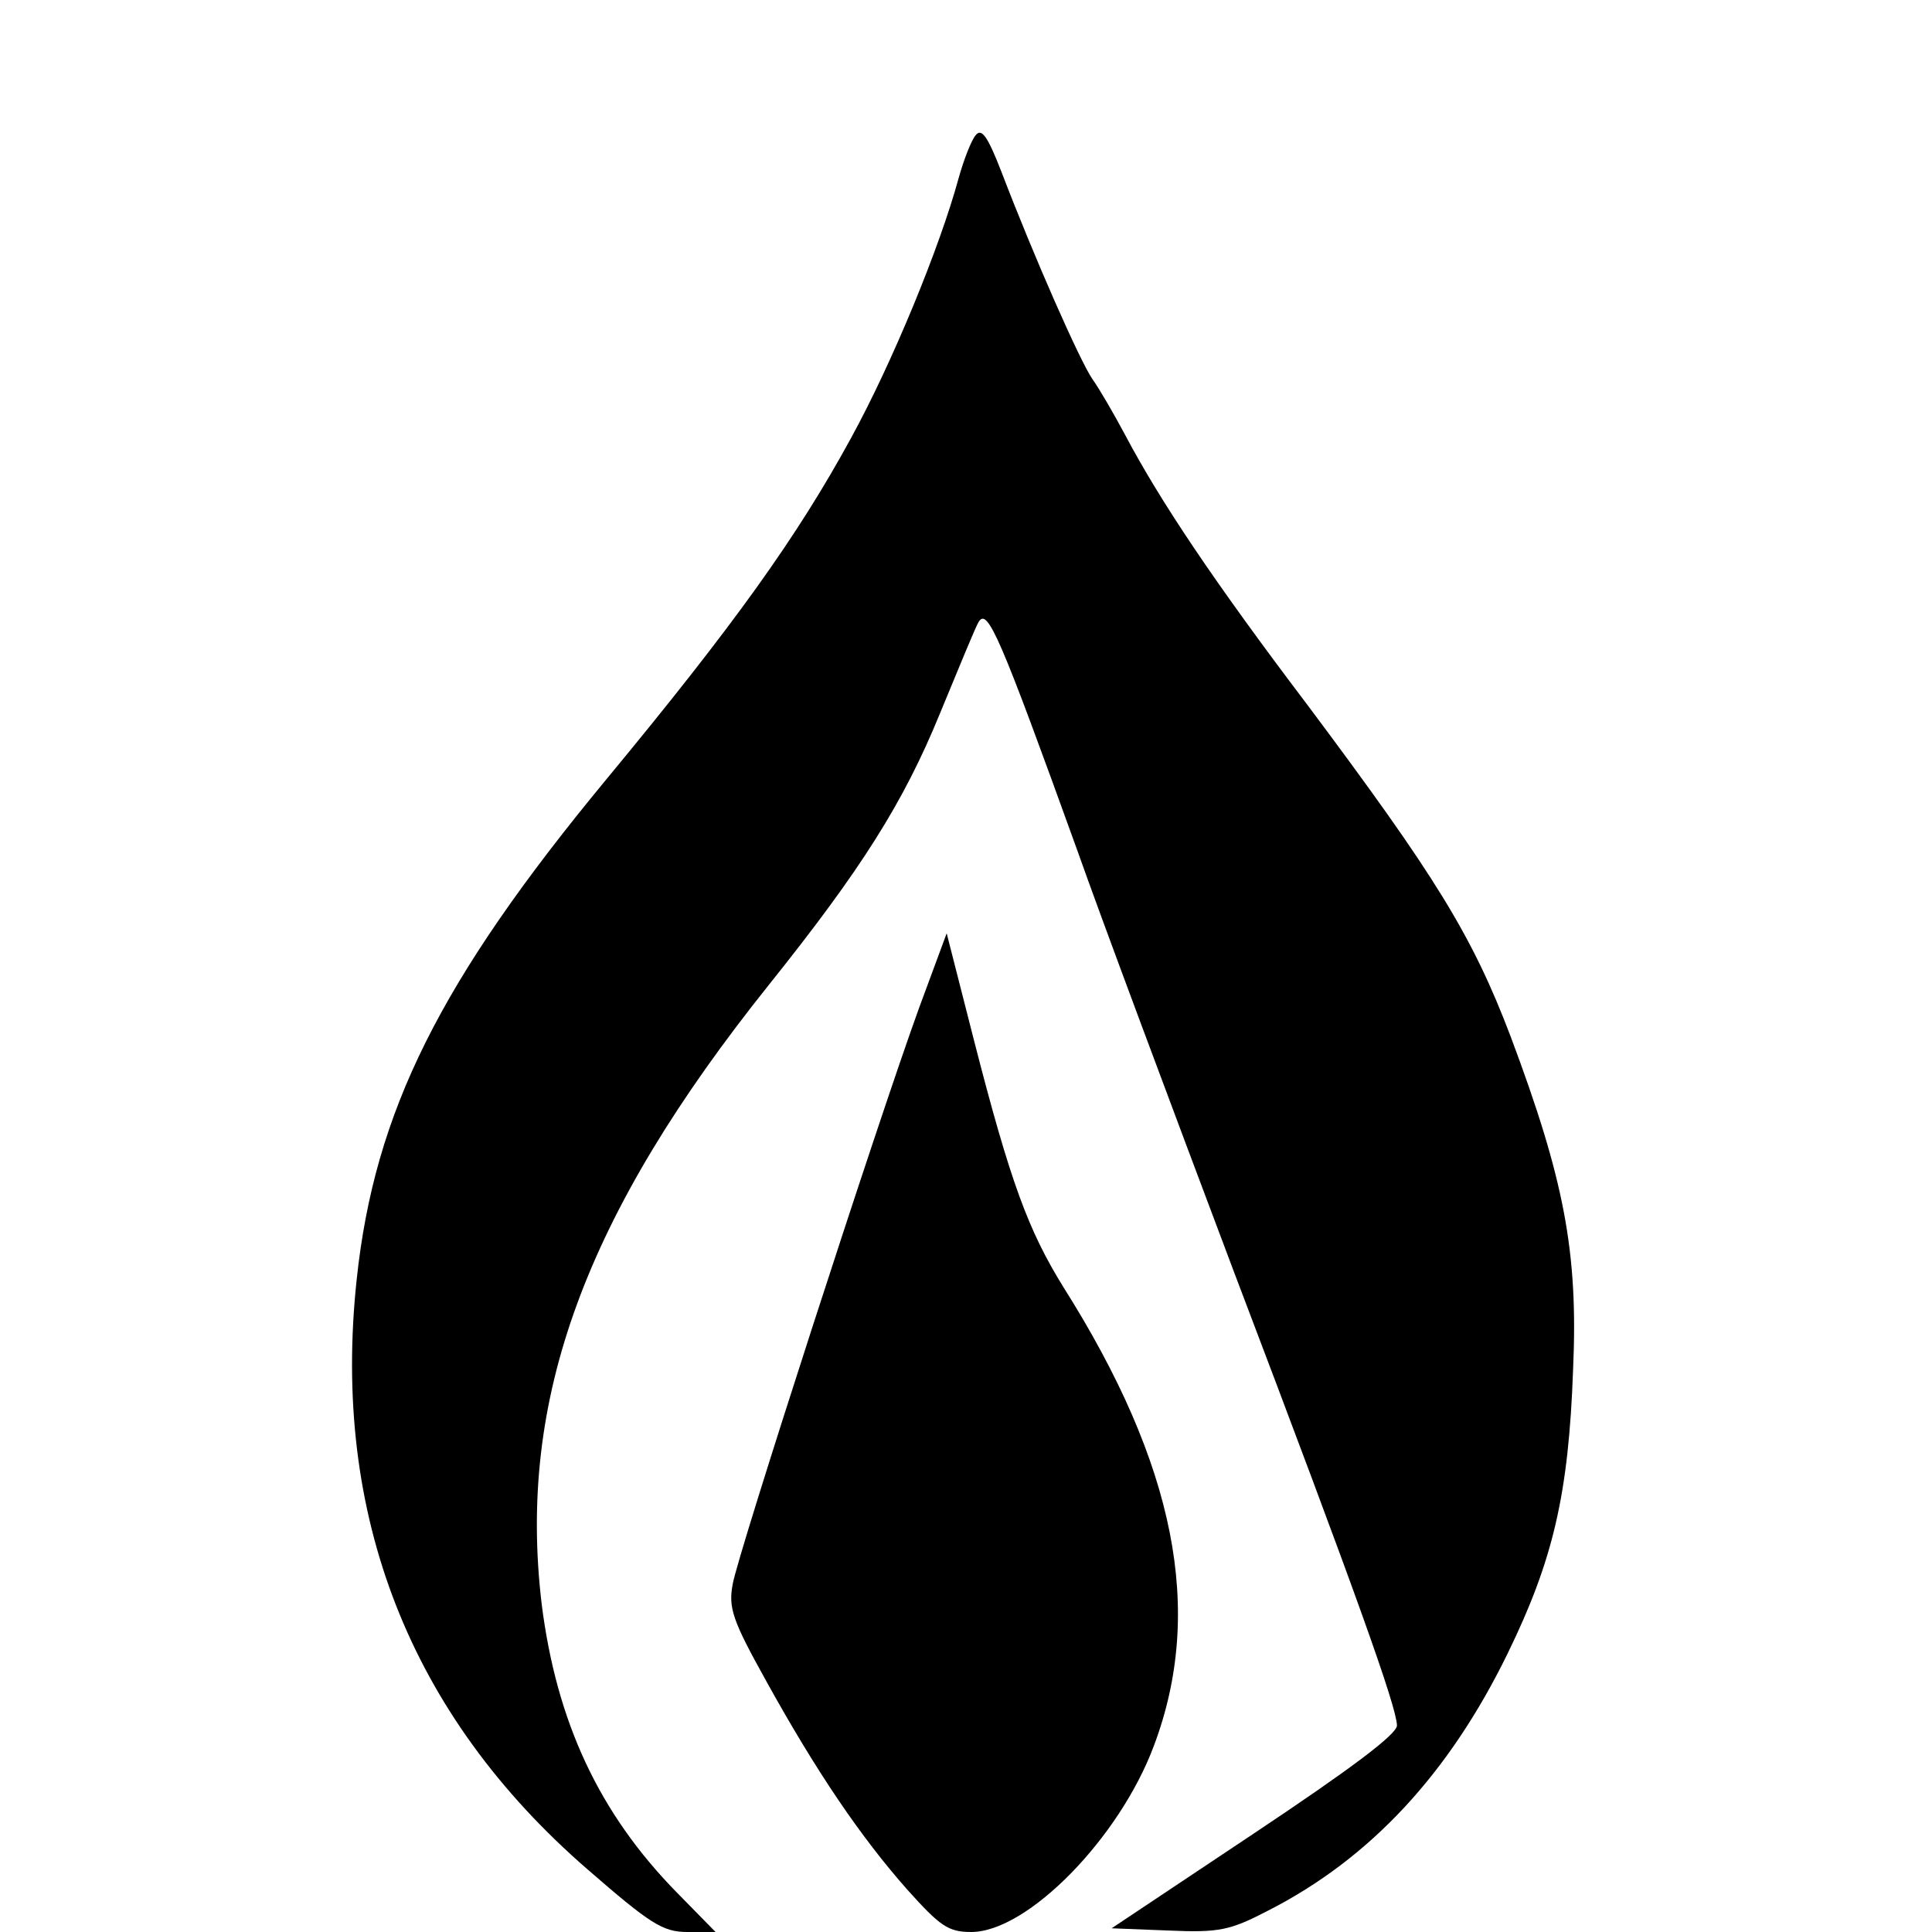 <?xml version="1.0" standalone="no"?>
<!DOCTYPE svg PUBLIC "-//W3C//DTD SVG 20010904//EN"
 "http://www.w3.org/TR/2001/REC-SVG-20010904/DTD/svg10.dtd">
<svg version="1.0" xmlns="http://www.w3.org/2000/svg"
 width="260pt" height="260pt" viewBox="0 0 260 260"
 preserveAspectRatio="xMidYMid meet">
<g transform="translate(0,260) scale(0.1,-0.1)"
fill="#000000" stroke="none">
<path d="M1313 2418 c-6 -7 -16 -33 -23 -58 -25 -92 -89 -248 -145 -350 -72
-132 -157 -251 -330 -460 -223 -270 -311 -446 -335 -672 -34 -317 71 -586 311
-794 84 -73 101 -84 134 -84 l38 0 -52 53 c-105 107 -162 230 -182 388 -33
276 58 524 306 834 124 155 181 245 230 365 26 63 49 119 52 123 12 20 29 -20
133 -308 31 -88 126 -342 210 -565 168 -442 219 -586 220 -612 0 -12 -63 -59
-192 -145 l-192 -128 76 -3 c69 -3 83 0 135 27 137 70 243 184 322 346 61 125
82 214 88 382 7 158 -12 256 -84 448 -52 137 -102 217 -274 447 -125 165 -198
274 -245 363 -15 28 -34 61 -44 75 -17 25 -78 163 -122 278 -19 49 -27 60 -35
50z"/>
<path d="M1237 1244 c-56 -154 -244 -735 -251 -776 -6 -32 0 -49 45 -130 68
-123 128 -211 190 -281 44 -49 55 -57 86 -57 76 0 200 127 246 251 68 181 29
378 -122 617 -47 76 -71 140 -120 331 l-37 145 -37 -100z"/>
</g>
</svg>
